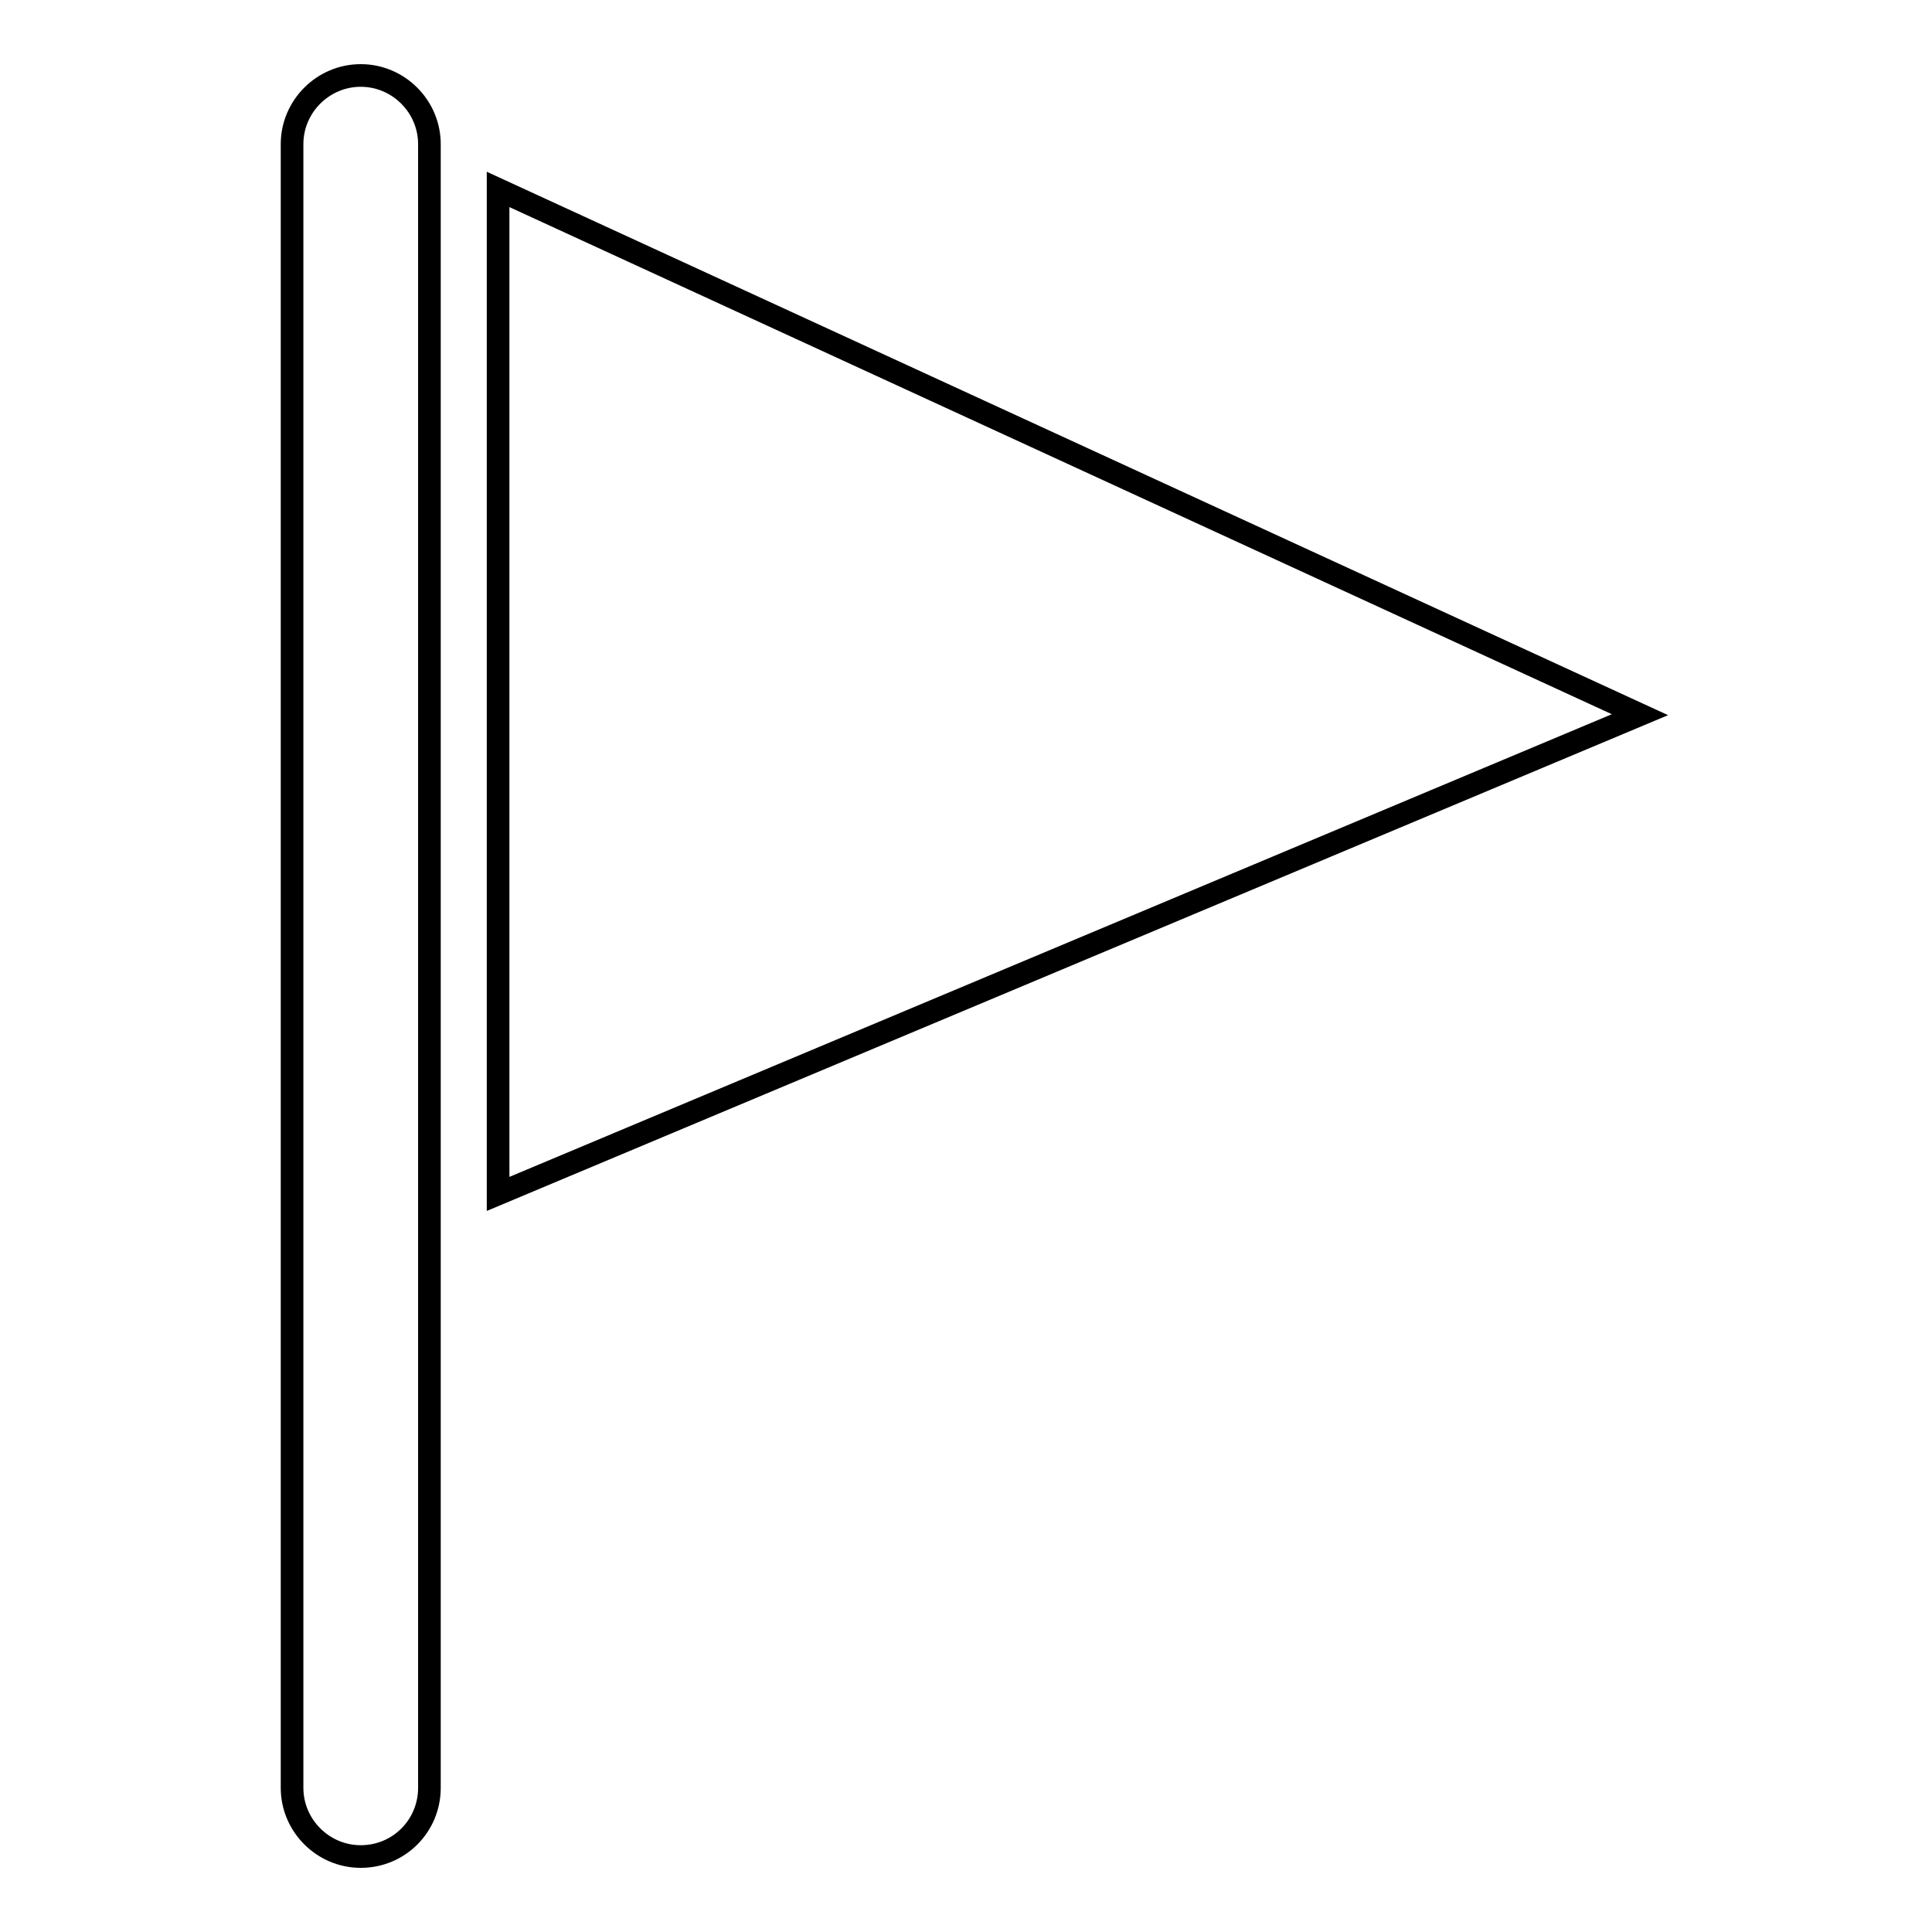 <?xml version="1.0" encoding="utf-8"?>
<!-- Svg Vector Icons : http://www.onlinewebfonts.com/icon -->
<!DOCTYPE svg PUBLIC "-//W3C//DTD SVG 1.1//EN" "http://www.w3.org/Graphics/SVG/1.1/DTD/svg11.dtd">
<svg version="1.1" xmlns="http://www.w3.org/2000/svg" xmlns:xlink="http://www.w3.org/1999/xlink" x="0px" y="0px" viewBox="0 0 256 256" enable-background="new 0 0 256 256" xml:space="preserve">
<g><g><path stroke-width="3" fill-opacity="0" stroke="#000000"  d="M66,158.2V25.1l151.3,69.6L66,158.2z M47.8,246c-5,0-9.1-4.1-9.1-9.1V19.1c0-5,4.1-9.1,9.1-9.1c5,0,9.1,4.1,9.1,9.1v217.8C56.9,241.9,52.9,246,47.8,246z"/></g></g>
</svg>